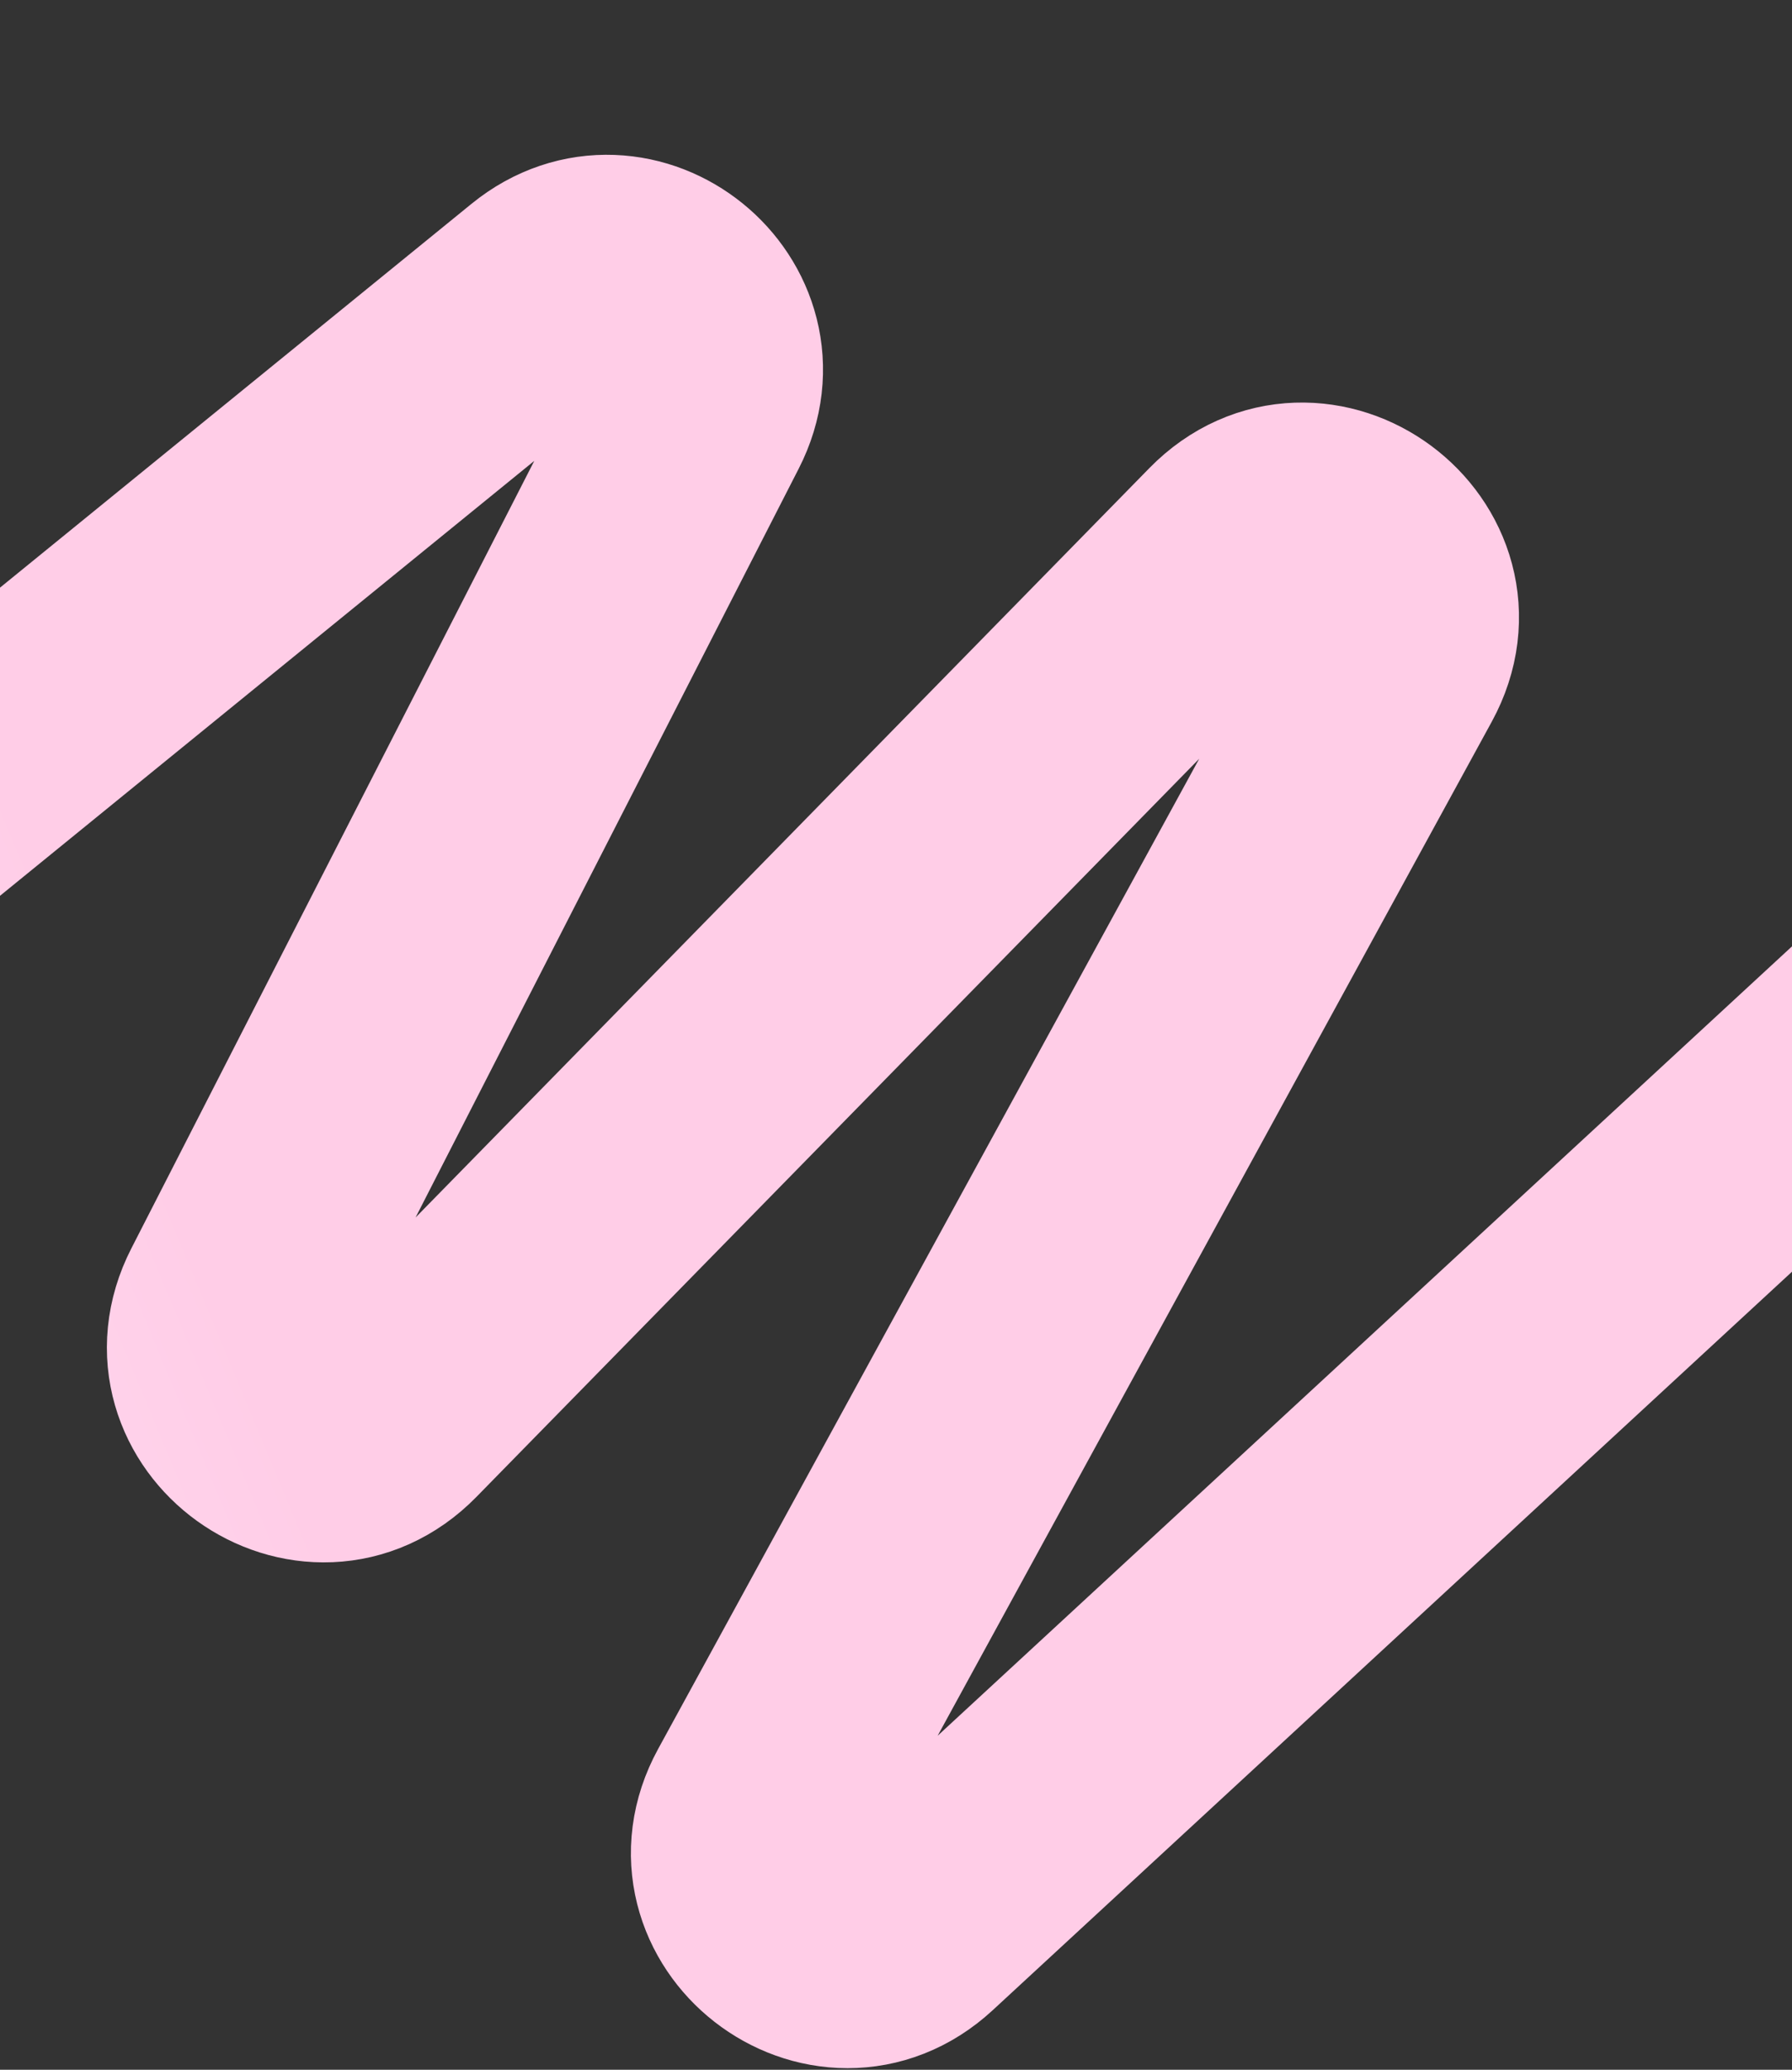 <svg width="375" height="433" viewBox="0 0 375 433" fill="none" xmlns="http://www.w3.org/2000/svg">
<rect x="0" y="0" width="375" height="433" fill="#333333" stroke="none"/>
<path d="M-118 251.204L114.465 62.018C131.25 48.358 154.753 67.377 144.893 86.642L49.735 272.57C39.294 292.969 65.792 312.048 81.827 295.676L258.393 115.408C274.65 98.811 301.374 118.609 290.231 138.996L159.647 377.9C148.782 397.777 174.126 417.554 190.767 402.184L599 25.113" stroke="url(#paint0_linear_109_5438)" stroke-width="50" stroke-linecap="round"/>
<defs>
<linearGradient id="paint0_linear_109_5438" x1="110.729" y1="105.712" x2="-139.934" y2="209.993" gradientUnits="userSpaceOnUse">
<stop offset="0.455" stop-color="#FFCDE7"/>
<stop offset="1" stop-color="#FFE4F6"/>
</linearGradient>
</defs>
</svg>

